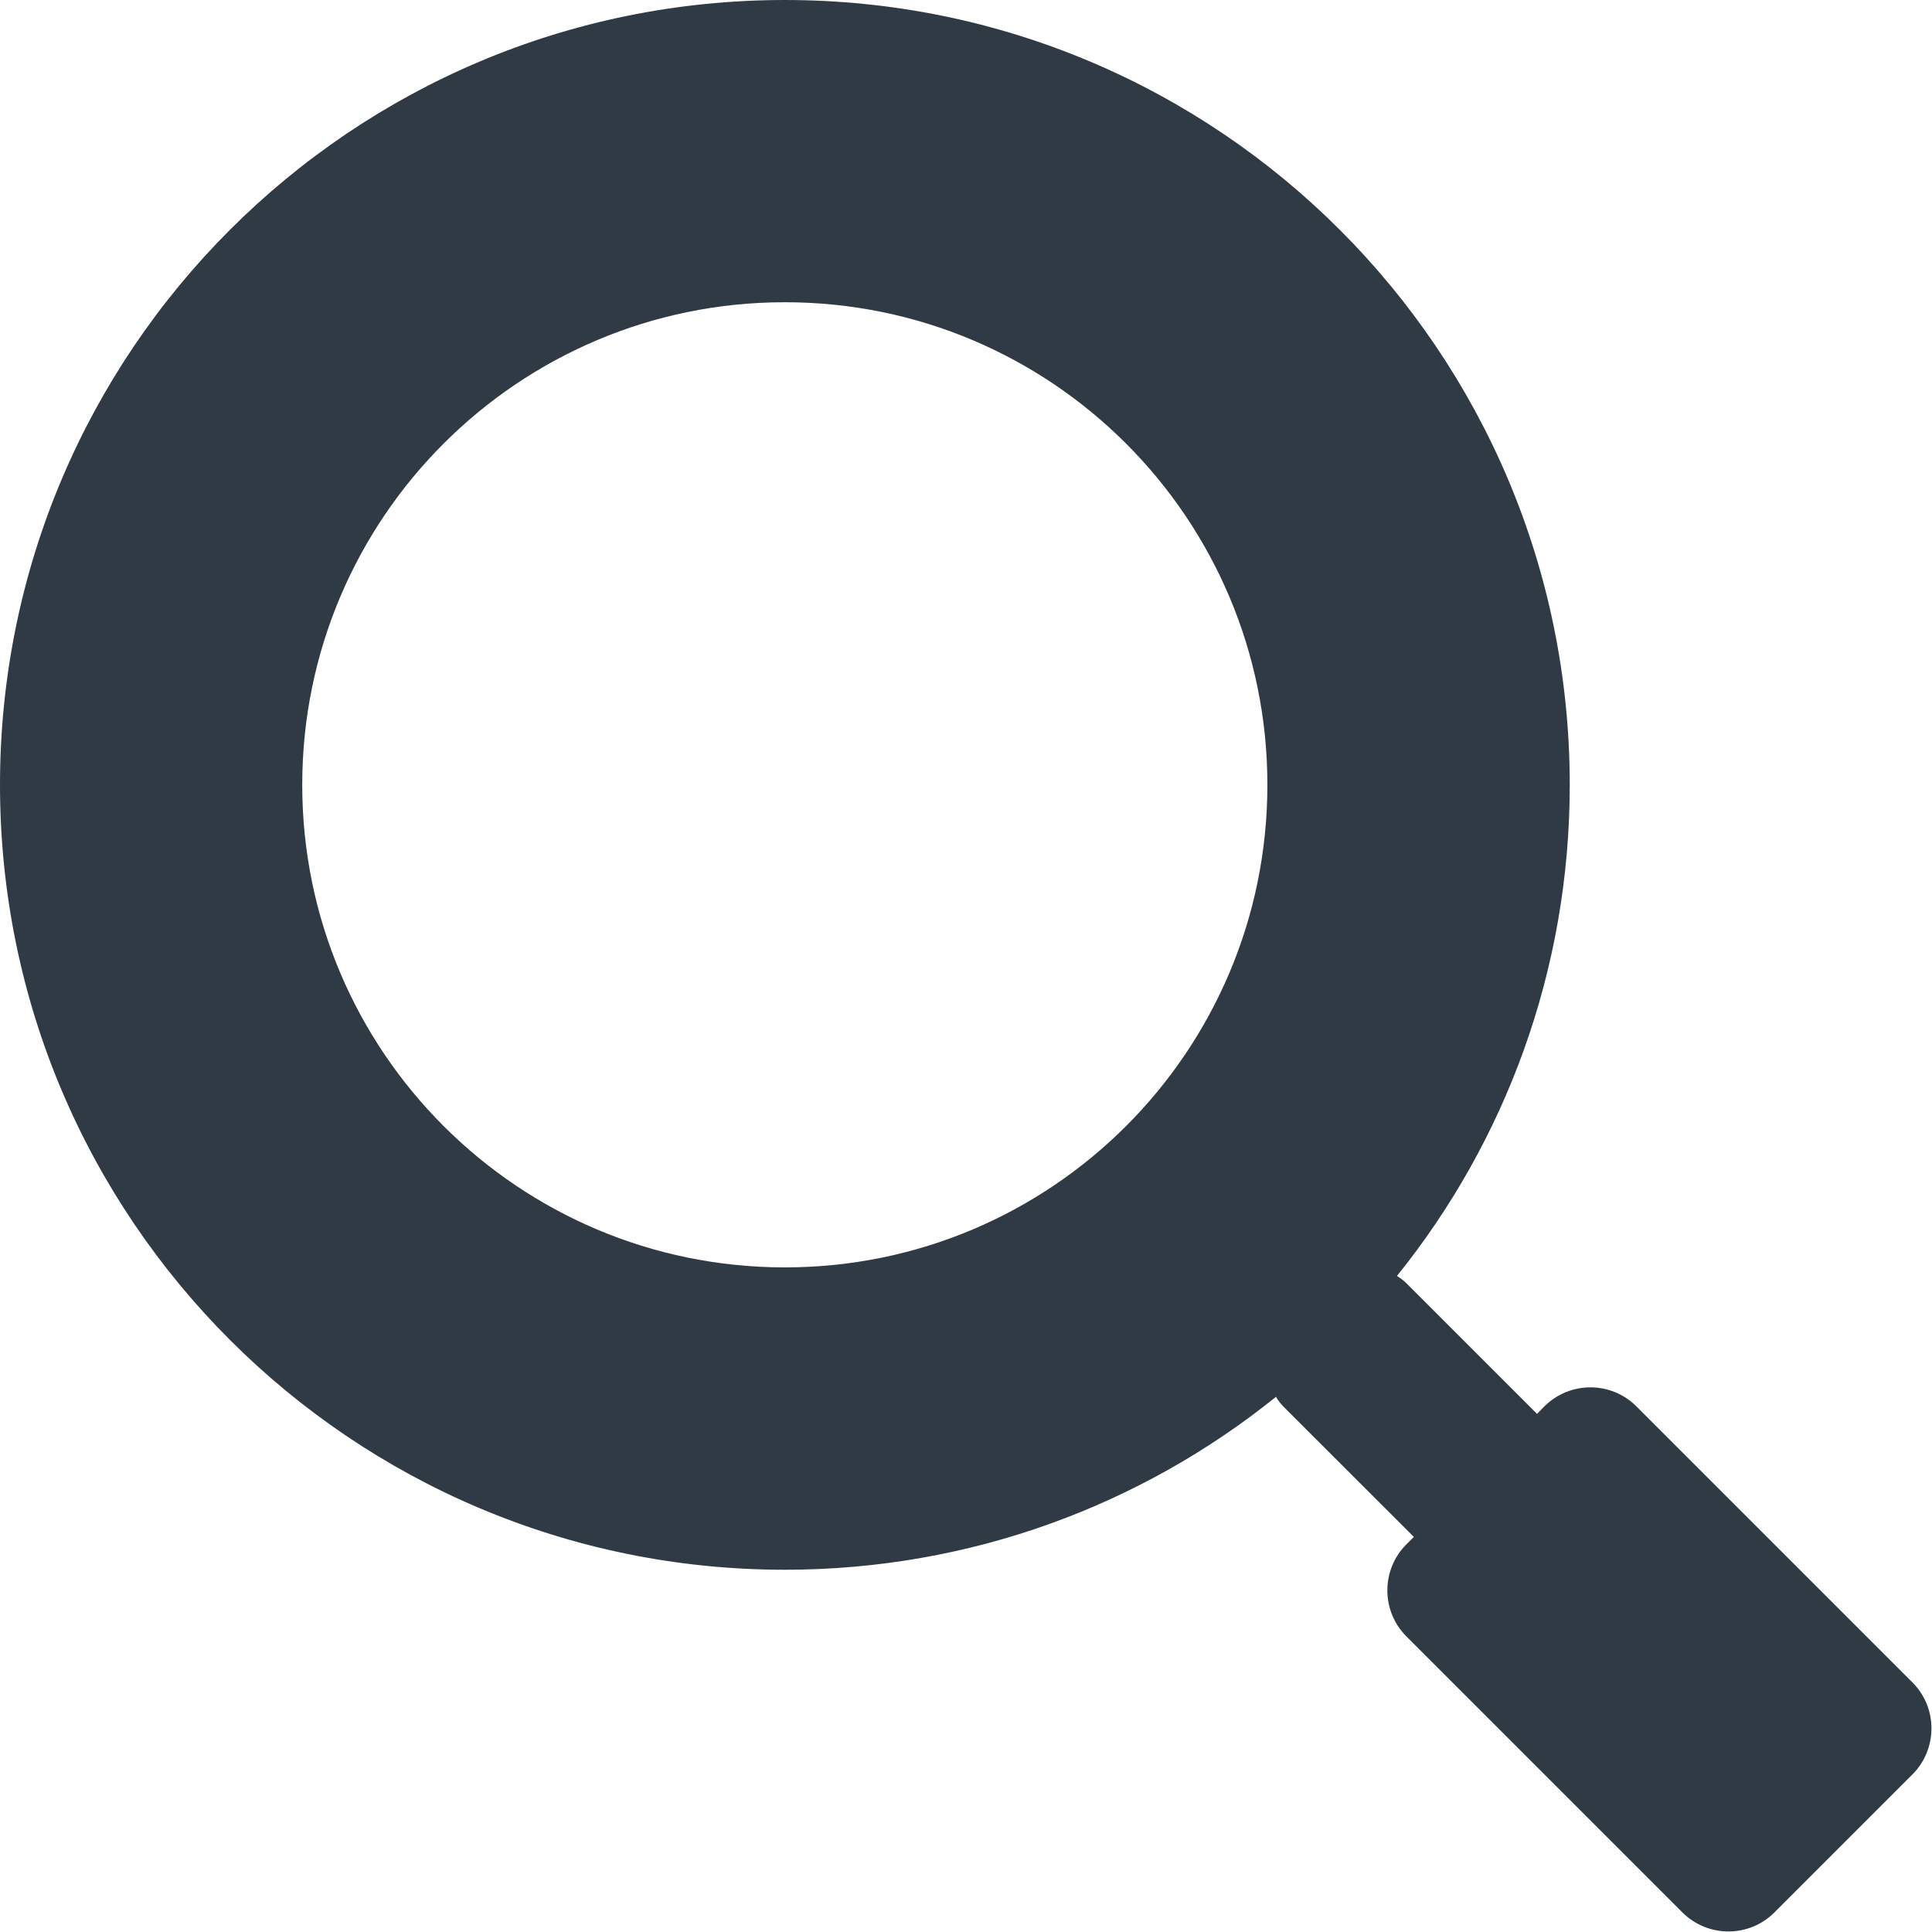 <?xml version="1.0" encoding="UTF-8" standalone="no"?><!DOCTYPE svg PUBLIC "-//W3C//DTD SVG 1.1//EN" "http://www.w3.org/Graphics/SVG/1.1/DTD/svg11.dtd"><svg width="100%" height="100%" viewBox="0 0 16 16" version="1.1" xmlns="http://www.w3.org/2000/svg" xmlns:xlink="http://www.w3.org/1999/xlink" xml:space="preserve" xmlns:serif="http://www.serif.com/" style="fill-rule:evenodd;clip-rule:evenodd;stroke-linejoin:round;stroke-miterlimit:1.414;"><path id="search" d="M10.567,11.568c-1.113,0.896 -2.528,1.432 -4.067,1.432c-3.59,0 -6.5,-2.91 -6.5,-6.5c0,-3.59 2.91,-6.5 6.5,-6.5c3.59,0 6.5,2.91 6.5,6.5c0,1.539 -0.535,2.954 -1.431,4.067c0.03,0.018 0.059,0.041 0.085,0.067l1.075,1.075l0.061,-0.062c0.211,-0.21 0.552,-0.21 0.762,0l2.286,2.286c0.21,0.21 0.21,0.551 0,0.762l-1.143,1.143c-0.21,0.21 -0.551,0.21 -0.762,0l-2.286,-2.286c-0.21,-0.211 -0.21,-0.552 0,-0.762l0.062,-0.062l-1.075,-1.074c-0.026,-0.027 -0.049,-0.055 -0.067,-0.086Zm-4.067,-9.065c2.207,0 3.996,1.789 3.996,3.997c0,2.207 -1.789,3.996 -3.996,3.996c-2.207,0 -3.997,-1.789 -3.997,-3.996c0,-2.208 1.79,-3.997 3.997,-3.997Z" style="fill:#192531;fill-opacity:0.902;"/></svg>